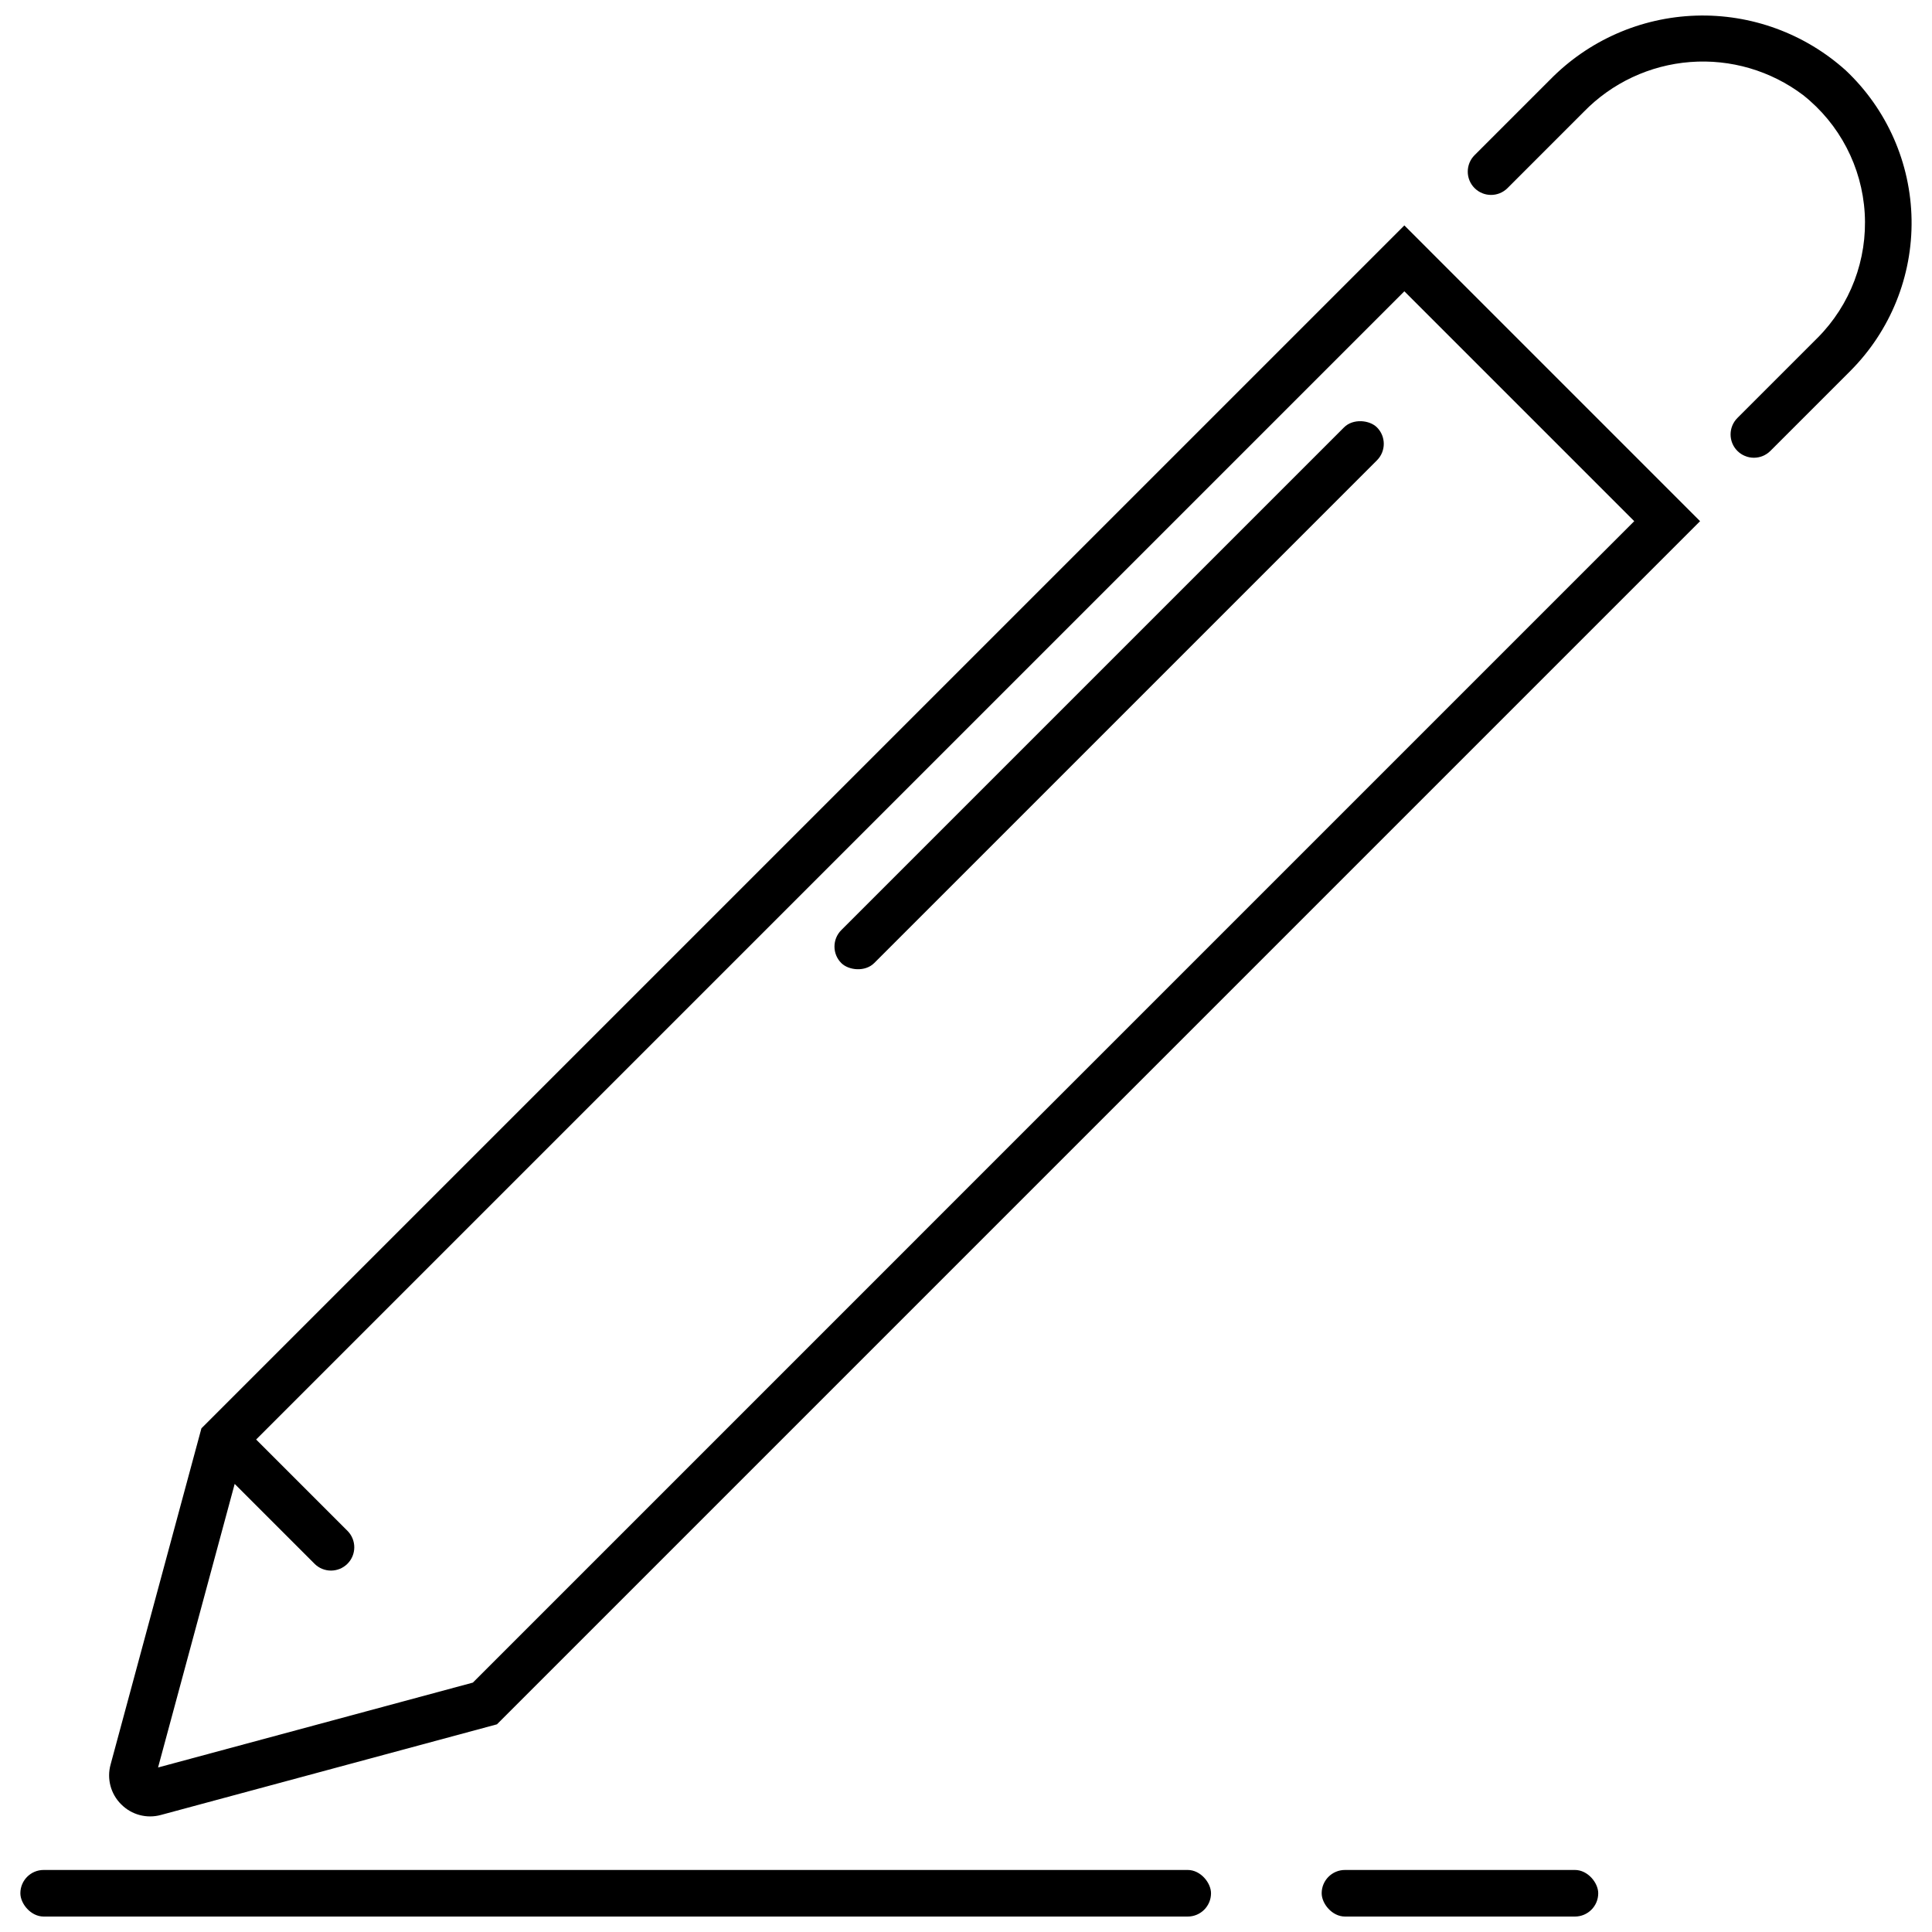 <?xml version="1.0" encoding="UTF-8"?>
<!-- Uploaded to: SVG Repo, www.svgrepo.com, Generator: SVG Repo Mixer Tools -->
<svg width="800px" height="800px" version="1.1" viewBox="144 144 512 512" xmlns="http://www.w3.org/2000/svg">
 <defs>
  <clipPath id="c">
   <path d="m532 148.09h119v117.91h-119z"/>
  </clipPath>
  <clipPath id="b">
   <path d="m149 639h316v12.902h-316z"/>
  </clipPath>
  <clipPath id="a">
   <path d="m494 639h74v12.902h-74z"/>
  </clipPath>
 </defs>
 <g clip-path="url(#c)">
  <path d="m604.43 263.5c-2.41-2.41-2.41-6.32 0-8.73l21.242-21.242v0.004c8.684-8.727 13.23-20.742 12.496-33.027-0.73-12.285-6.668-23.676-16.324-31.309-8.57-6.469-19.207-9.586-29.914-8.762-10.707 0.82-20.746 5.519-28.23 13.219l-20.191 20.195c-2.41 2.41-6.32 2.41-8.73 0-2.41-2.41-2.41-6.32 0-8.73l19.934-19.934h0.004c10.219-10.469 24.094-16.574 38.715-17.043s28.859 4.738 39.73 14.527c10.902 10.285 17.188 24.543 17.422 39.535 0.234 14.988-5.602 29.434-16.18 40.055l-21.242 21.242c-1.156 1.156-2.727 1.805-4.363 1.805s-3.207-0.648-4.367-1.805z"/>
 </g>
 <path d="m366.95 390.49 133.23-133.23c2.41-2.41 6.773-1.953 8.727 0 2.41 2.41 2.41 6.316 0 8.727l-133.23 133.23c-2.41 2.41-6.773 1.953-8.727 0-2.41-2.41-2.41-6.316 0-8.727z"/>
 <g clip-path="url(#b)">
  <path d="m155.57 639.56h303.19c3.41 0 6.172 3.41 6.172 6.172 0 3.41-2.762 6.172-6.172 6.172h-303.19c-3.41 0-6.172-3.41-6.172-6.172 0-3.41 2.762-6.172 6.172-6.172z"/>
 </g>
 <g clip-path="url(#a)">
  <path d="m500.43 639.56h60.945c3.41 0 6.172 3.41 6.172 6.172 0 3.41-2.762 6.172-6.172 6.172h-60.945c-3.41 0-6.172-3.41-6.172-6.172 0-3.41 2.762-6.172 6.172-6.172z"/>
 </g>
 <path d="m516.17 203.74-318.79 318.78-24.074 89.109c-1.039 3.762 0.035 7.793 2.809 10.539l0.008 0.004c2.742 2.773 6.769 3.844 10.527 2.809l89.047-24.016 318.84-318.85zm-246.86 386.17-83.422 22.492 20.305-75.152 21.16 21.16v0.004c2.41 2.41 6.316 2.41 8.727 0s2.41-6.32 0-8.73l-24.199-24.199 304.29-304.29 60.922 60.922z"/>
</svg>